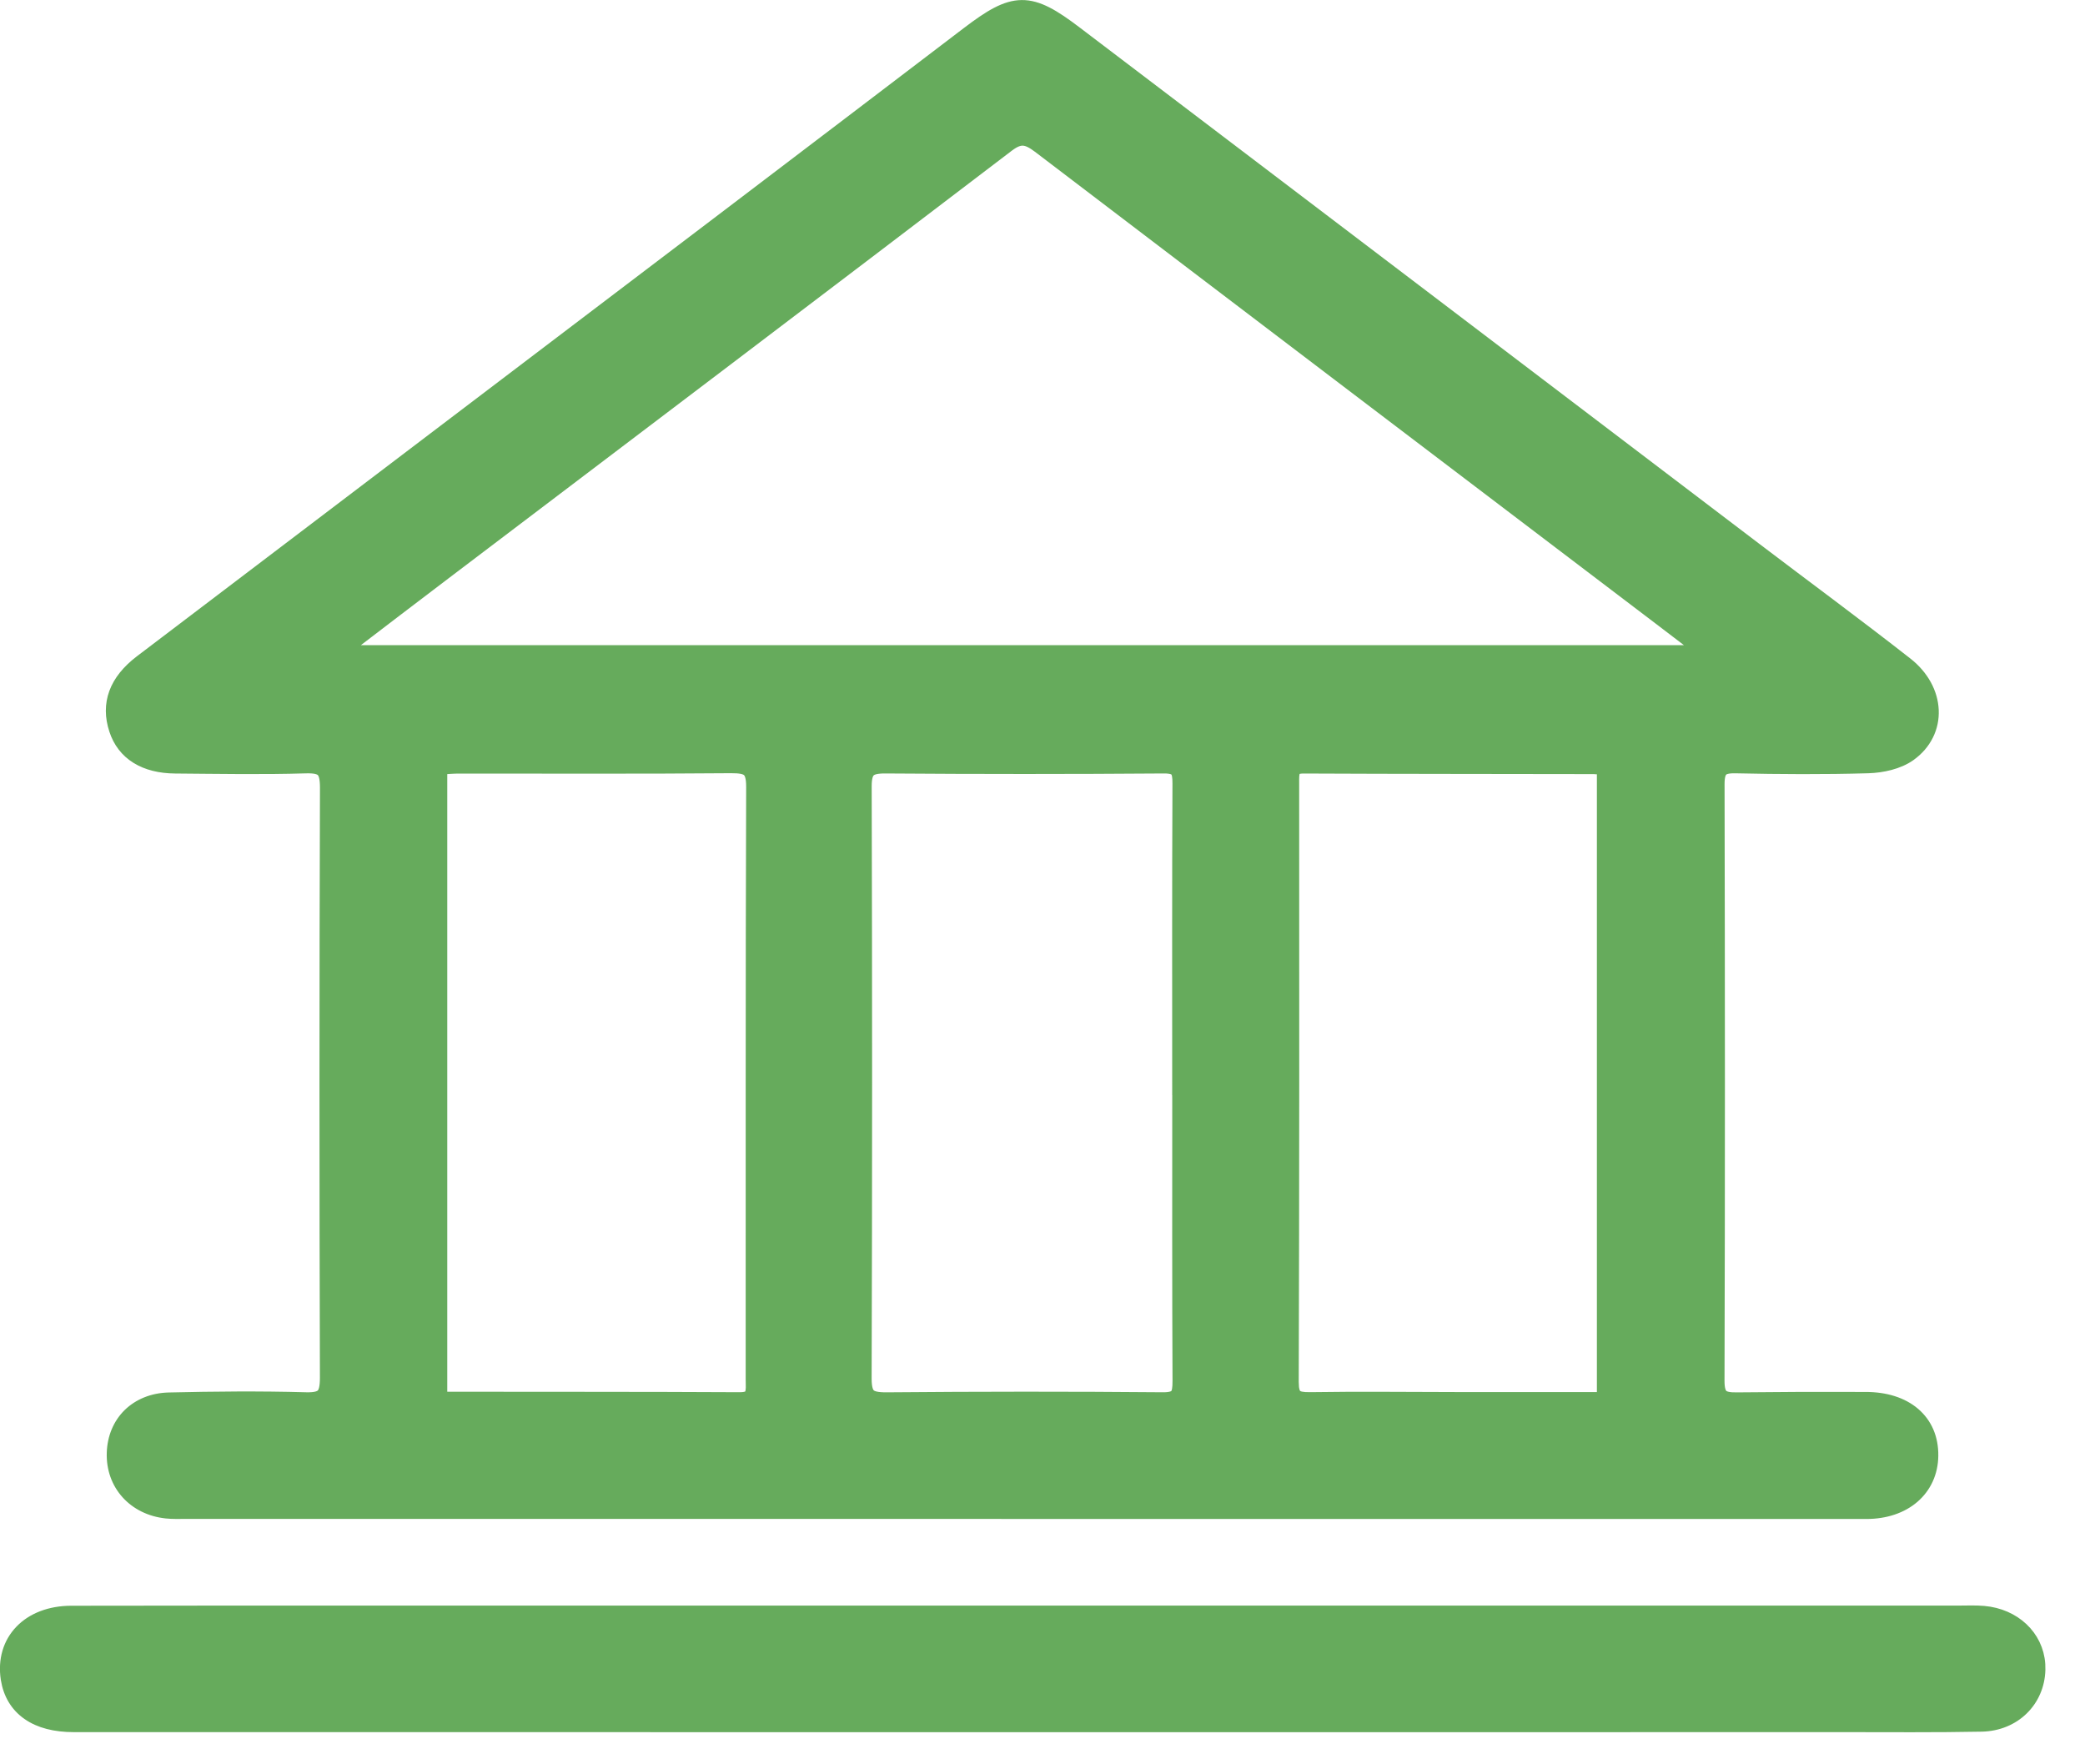 <svg width="39" height="33" viewBox="0 0 39 33" fill="none" xmlns="http://www.w3.org/2000/svg">
<path d="M19.111 0.101C19.421 0.098 19.718 0.277 20.135 0.594C24.371 3.809 28.604 7.029 32.839 10.245C33.781 10.961 34.738 11.665 35.672 12.396C35.981 12.638 36.151 12.962 36.164 13.284C36.178 13.608 36.032 13.922 35.732 14.136C35.514 14.291 35.205 14.355 34.947 14.363C34.119 14.387 33.29 14.382 32.462 14.364C32.314 14.361 32.249 14.386 32.217 14.419C32.184 14.452 32.158 14.518 32.158 14.666C32.166 18.387 32.168 22.108 32.157 25.829C32.157 25.993 32.189 26.059 32.226 26.091C32.265 26.125 32.34 26.146 32.492 26.143L33.693 26.134C34.093 26.134 34.493 26.135 34.892 26.135C35.269 26.134 35.588 26.235 35.812 26.426C36.039 26.619 36.16 26.896 36.156 27.227C36.153 27.547 36.024 27.821 35.801 28.014C35.579 28.205 35.27 28.311 34.914 28.311H18.959L18.96 28.31H3.453C3.348 28.31 3.227 28.314 3.111 28.302C2.498 28.237 2.078 27.774 2.097 27.175C2.106 26.886 2.213 26.632 2.4 26.447C2.588 26.263 2.85 26.153 3.156 26.145C4.011 26.125 4.868 26.117 5.724 26.141C5.905 26.146 5.981 26.115 6.019 26.074C6.059 26.03 6.084 25.947 6.084 25.77C6.073 22.091 6.073 18.411 6.085 14.731C6.085 14.553 6.058 14.471 6.018 14.429C5.978 14.388 5.901 14.36 5.722 14.365C4.907 14.39 4.09 14.374 3.278 14.368C2.991 14.366 2.745 14.305 2.55 14.184C2.353 14.062 2.215 13.882 2.141 13.654C2.061 13.412 2.058 13.178 2.14 12.956C2.221 12.736 2.383 12.537 2.617 12.358C6.281 9.574 9.948 6.793 13.613 4.01C15.105 2.877 16.596 1.742 18.087 0.606C18.505 0.288 18.802 0.104 19.111 0.101ZM21.77 14.367C20.034 14.38 18.296 14.38 16.56 14.367C16.396 14.366 16.317 14.39 16.275 14.429C16.236 14.465 16.205 14.537 16.205 14.705C16.215 18.398 16.216 22.092 16.204 25.785C16.204 25.968 16.237 26.044 16.279 26.081C16.325 26.121 16.41 26.143 16.584 26.142C18.307 26.127 20.03 26.126 21.753 26.141C21.911 26.142 21.965 26.109 21.989 26.078C22.019 26.039 22.033 25.968 22.032 25.823C22.023 24.009 22.027 22.195 22.027 20.383H22.026V20.282C22.026 18.408 22.022 16.534 22.031 14.659C22.032 14.523 22.017 14.458 21.989 14.424C21.967 14.396 21.917 14.366 21.77 14.367ZM24.384 14.368C24.319 14.368 24.282 14.377 24.26 14.388C24.241 14.397 24.229 14.409 24.222 14.425C24.213 14.444 24.206 14.471 24.203 14.512C24.2 14.552 24.201 14.597 24.201 14.65C24.203 18.384 24.205 22.119 24.193 25.852L24.198 25.952C24.208 26.036 24.232 26.073 24.255 26.093C24.291 26.123 24.359 26.141 24.505 26.139C25.415 26.125 26.327 26.136 27.235 26.137C28.137 26.137 29.039 26.137 29.97 26.137V14.394C29.964 14.392 29.959 14.39 29.954 14.389C29.933 14.382 29.925 14.38 29.922 14.38V14.379C28.077 14.375 26.23 14.377 24.384 14.368ZM13.671 14.362C11.976 14.377 10.28 14.368 8.586 14.369C8.482 14.369 8.382 14.378 8.266 14.385C8.266 18.317 8.266 22.211 8.266 26.112C8.275 26.115 8.283 26.118 8.29 26.12C8.316 26.128 8.33 26.131 8.34 26.131H8.339C10.171 26.134 12.004 26.13 13.837 26.14C13.916 26.14 13.963 26.128 13.988 26.114C14.011 26.102 14.024 26.085 14.033 26.062C14.043 26.036 14.049 26 14.05 25.952C14.051 25.9 14.048 25.857 14.048 25.794C14.05 22.101 14.044 18.407 14.057 14.713C14.057 14.528 14.022 14.455 13.979 14.42C13.931 14.38 13.844 14.361 13.671 14.362ZM19.143 2.625C19.071 2.62 18.987 2.646 18.864 2.74C15.359 5.413 11.845 8.072 8.333 10.735C7.726 11.194 7.122 11.658 6.455 12.167H31.794C31.511 11.951 31.271 11.768 31.032 11.586C27.16 8.645 23.287 5.706 19.419 2.759C19.3 2.669 19.217 2.63 19.143 2.625Z" fill="#66AB5C" stroke="#66AB5C" stroke-width="0.2"/>
<path d="M37.108 30.137C37.688 30.188 38.12 30.594 38.157 31.126L38.159 31.233C38.143 31.821 37.69 32.276 37.067 32.289C36.199 32.306 35.327 32.298 34.46 32.298C29.347 32.3 24.234 32.299 19.12 32.299C13.207 32.299 7.293 32.299 1.38 32.298C1.029 32.298 0.735 32.224 0.517 32.071C0.295 31.917 0.159 31.689 0.114 31.404C0.059 31.046 0.157 30.725 0.379 30.495C0.599 30.266 0.933 30.135 1.331 30.134C3.509 30.129 5.687 30.131 7.864 30.131H36.645C36.789 30.131 36.952 30.123 37.108 30.137Z" fill="#66AB5C" stroke="#66AB5C" stroke-width="0.2"/>
</svg>
